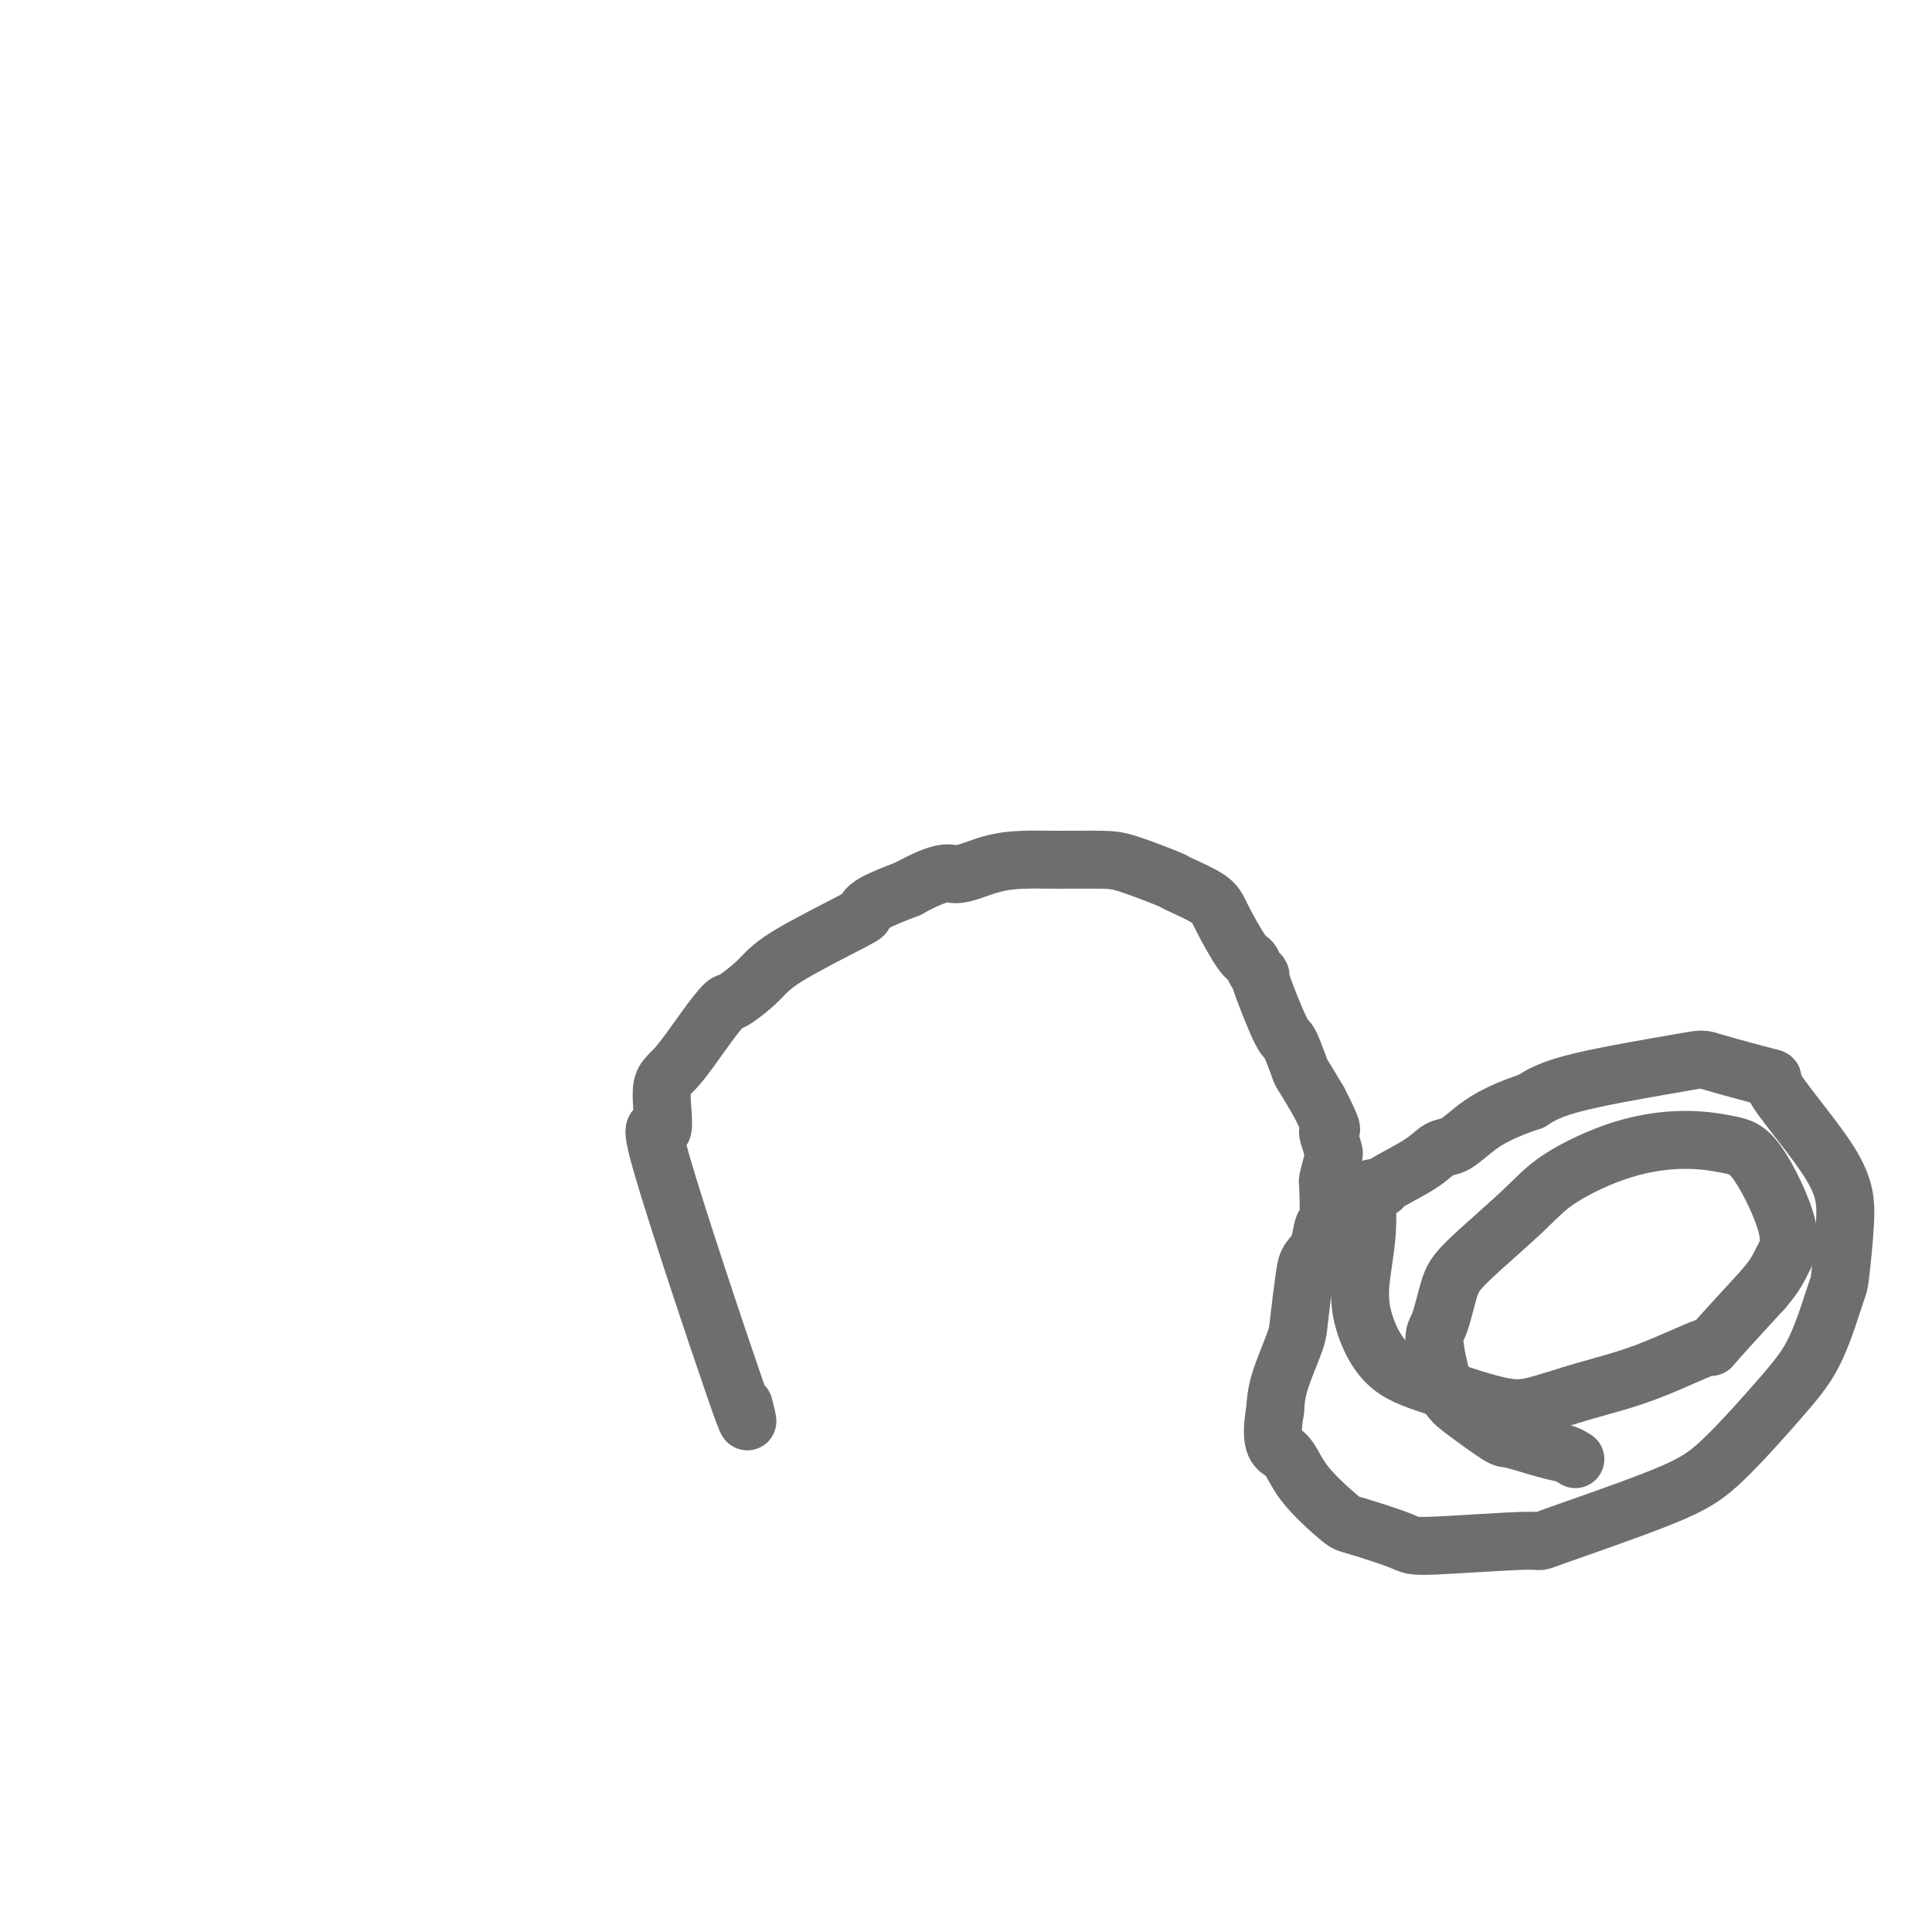 <svg viewBox='0 0 400 400' version='1.1' xmlns='http://www.w3.org/2000/svg' xmlns:xlink='http://www.w3.org/1999/xlink'><g fill='none' stroke='#6D6E70' stroke-width='12' stroke-linecap='round' stroke-linejoin='round'><path d='M154,291c0.857,3.364 1.714,6.729 -2,-4c-3.714,-10.729 -11.999,-35.551 -15,-46c-3.001,-10.449 -0.717,-6.524 0,-7c0.717,-0.476 -0.134,-5.354 0,-8c0.134,-2.646 1.253,-3.061 3,-5c1.747,-1.939 4.121,-5.404 6,-8c1.879,-2.596 3.264,-4.324 4,-5c0.736,-0.676 0.824,-0.299 2,-1c1.176,-0.701 3.442,-2.480 5,-4c1.558,-1.520 2.409,-2.780 6,-5c3.591,-2.220 9.921,-5.399 13,-7c3.079,-1.601 2.906,-1.623 3,-2c0.094,-0.377 0.455,-1.108 2,-2c1.545,-0.892 4.272,-1.946 7,-3'/><path d='M188,184c7.811,-4.287 8.340,-3.005 10,-3c1.660,0.005 4.452,-1.266 7,-2c2.548,-0.734 4.852,-0.932 7,-1c2.148,-0.068 4.139,-0.007 7,0c2.861,0.007 6.591,-0.042 9,0c2.409,0.042 3.497,0.174 6,1c2.503,0.826 6.421,2.348 8,3c1.579,0.652 0.818,0.436 2,1c1.182,0.564 4.305,1.909 6,3c1.695,1.091 1.961,1.930 3,4c1.039,2.070 2.849,5.372 4,7c1.151,1.628 1.643,1.583 2,2c0.357,0.417 0.581,1.298 1,2c0.419,0.702 1.034,1.225 1,1c-0.034,-0.225 -0.715,-1.199 0,1c0.715,2.199 2.827,7.570 4,10c1.173,2.430 1.407,1.919 2,3c0.593,1.081 1.544,3.752 2,5c0.456,1.248 0.416,1.071 1,2c0.584,0.929 1.792,2.965 3,5'/><path d='M273,228c3.949,7.630 2.322,5.705 2,6c-0.322,0.295 0.660,2.812 1,4c0.340,1.188 0.038,1.048 0,1c-0.038,-0.048 0.187,-0.006 0,1c-0.187,1.006 -0.785,2.974 -1,4c-0.215,1.026 -0.045,1.111 0,1c0.045,-0.111 -0.033,-0.417 0,1c0.033,1.417 0.178,4.555 0,6c-0.178,1.445 -0.678,1.195 -1,2c-0.322,0.805 -0.465,2.665 -1,4c-0.535,1.335 -1.460,2.144 -2,3c-0.540,0.856 -0.694,1.757 -1,4c-0.306,2.243 -0.762,5.828 -1,8c-0.238,2.172 -0.256,2.931 -1,5c-0.744,2.069 -2.212,5.448 -3,8c-0.788,2.552 -0.894,4.276 -1,6'/><path d='M264,292c-1.385,7.971 0.652,7.897 2,9c1.348,1.103 2.007,3.383 4,6c1.993,2.617 5.319,5.572 7,7c1.681,1.428 1.717,1.328 4,2c2.283,0.672 6.814,2.117 9,3c2.186,0.883 2.027,1.206 7,1c4.973,-0.206 15.077,-0.941 19,-1c3.923,-0.059 1.665,0.557 6,-1c4.335,-1.557 15.263,-5.287 22,-8c6.737,-2.713 9.282,-4.410 13,-8c3.718,-3.590 8.608,-9.072 12,-13c3.392,-3.928 5.287,-6.301 7,-10c1.713,-3.699 3.243,-8.722 4,-11c0.757,-2.278 0.739,-1.809 1,-4c0.261,-2.191 0.801,-7.042 1,-11c0.199,-3.958 0.057,-7.021 -3,-12c-3.057,-4.979 -9.029,-11.872 -11,-15c-1.971,-3.128 0.060,-2.490 -2,-3c-2.060,-0.510 -8.212,-2.168 -11,-3c-2.788,-0.832 -2.212,-0.839 -7,0c-4.788,0.839 -14.939,2.526 -21,4c-6.061,1.474 -8.030,2.737 -10,4'/><path d='M317,228c-7.310,2.422 -10.086,4.477 -12,6c-1.914,1.523 -2.966,2.513 -4,3c-1.034,0.487 -2.049,0.469 -3,1c-0.951,0.531 -1.838,1.609 -4,3c-2.162,1.391 -5.599,3.094 -7,4c-1.401,0.906 -0.767,1.016 -1,1c-0.233,-0.016 -1.333,-0.156 -2,0c-0.667,0.156 -0.900,0.609 -1,1c-0.100,0.391 -0.068,0.719 0,2c0.068,1.281 0.170,3.513 0,6c-0.170,2.487 -0.613,5.227 -1,8c-0.387,2.773 -0.719,5.579 0,9c0.719,3.421 2.490,7.458 5,10c2.510,2.542 5.760,3.589 10,5c4.240,1.411 9.471,3.185 13,4c3.529,0.815 5.355,0.671 8,0c2.645,-0.671 6.109,-1.871 10,-3c3.891,-1.129 8.208,-2.189 13,-4c4.792,-1.811 10.059,-4.372 12,-5c1.941,-0.628 0.554,0.678 2,-1c1.446,-1.678 5.723,-6.339 10,-11'/><path d='M365,267c2.623,-2.986 3.180,-4.451 4,-6c0.820,-1.549 1.903,-3.183 1,-7c-0.903,-3.817 -3.791,-9.818 -6,-13c-2.209,-3.182 -3.739,-3.547 -6,-4c-2.261,-0.453 -5.253,-0.996 -9,-1c-3.747,-0.004 -8.250,0.529 -13,2c-4.750,1.471 -9.748,3.879 -13,6c-3.252,2.121 -4.757,3.955 -8,7c-3.243,3.045 -8.223,7.301 -11,10c-2.777,2.699 -3.352,3.840 -4,6c-0.648,2.160 -1.368,5.340 -2,7c-0.632,1.660 -1.177,1.802 -1,4c0.177,2.198 1.075,6.452 2,9c0.925,2.548 1.875,3.389 4,5c2.125,1.611 5.424,3.990 7,5c1.576,1.010 1.428,0.649 3,1c1.572,0.351 4.865,1.414 7,2c2.135,0.586 3.113,0.696 4,1c0.887,0.304 1.682,0.801 2,1c0.318,0.199 0.159,0.099 0,0'/></g>
</svg>